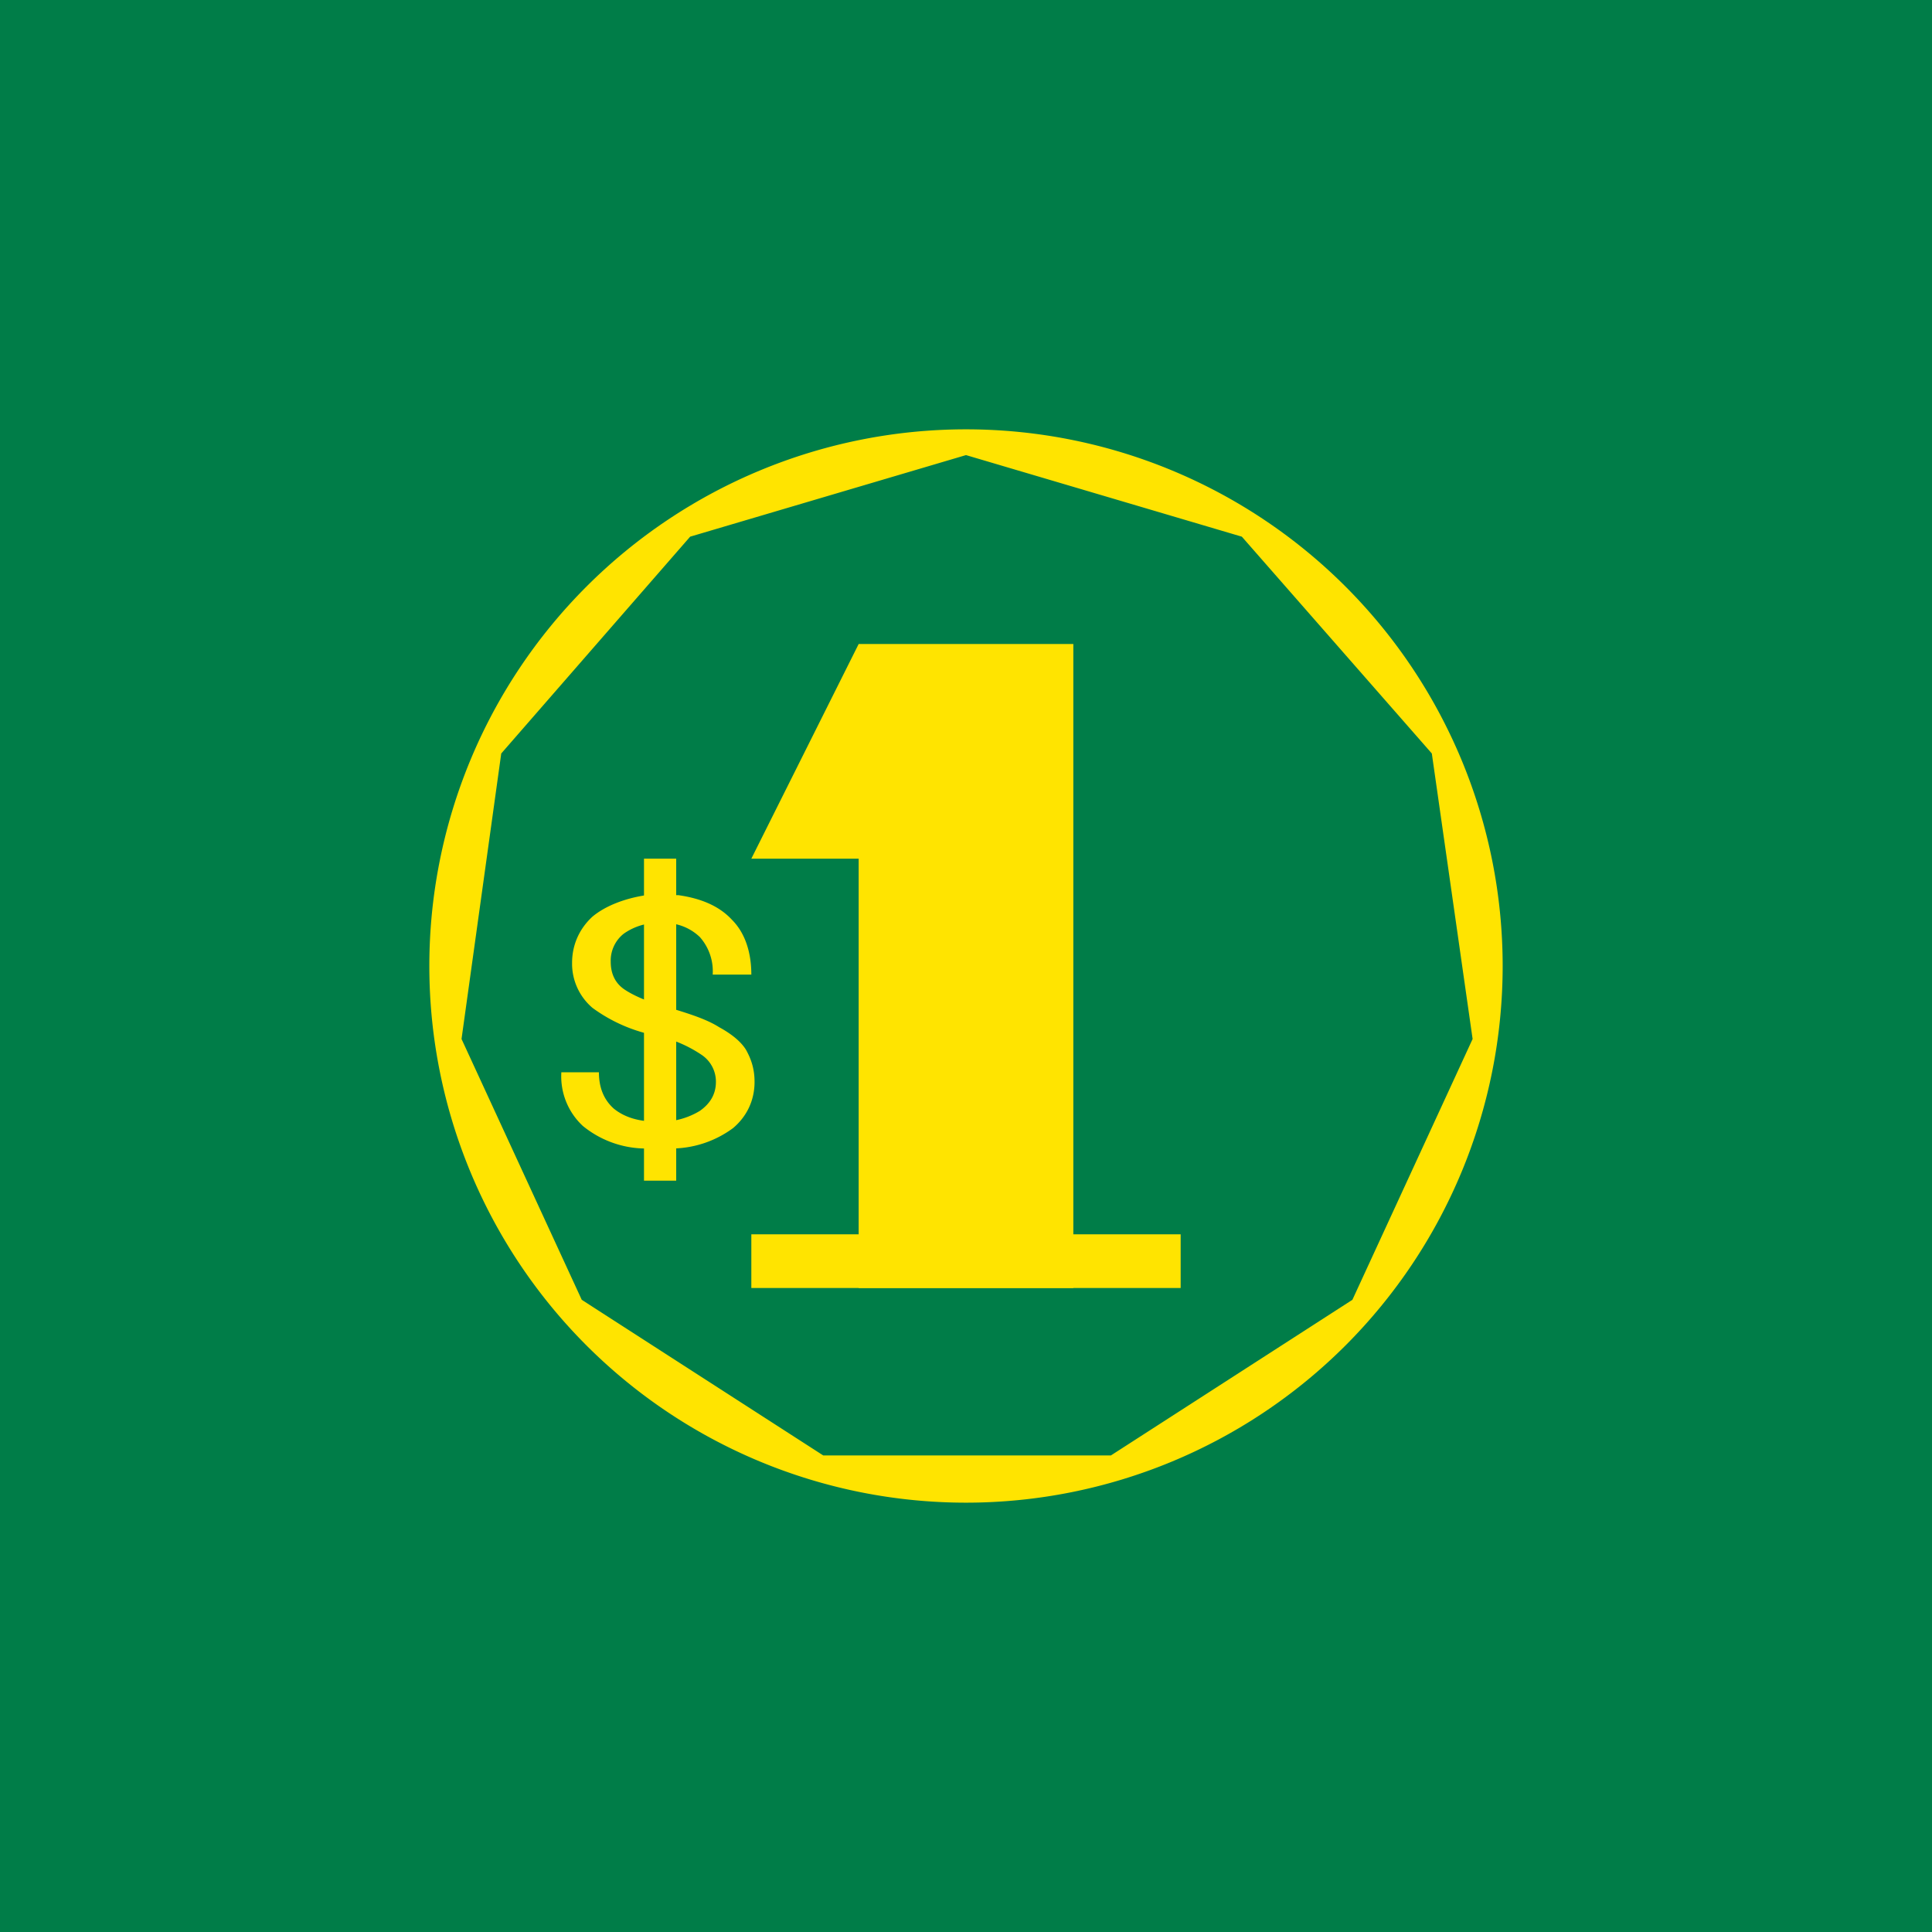 <!-- by TradingView --><svg xmlns="http://www.w3.org/2000/svg" width="18" height="18"><path fill="#007D48" d="M0 0h18v18H0z"/><path d="M8 6h2v6H8V8H7l1-2z" fill="#FFE400"/><path d="M7 11.5h4v.5H7v-.5zm-.33-1.42a.3.3 0 00-.13-.25 1.2 1.2 0 00-.42-.18 1.47 1.47 0 01-.6-.26.54.54 0 01-.19-.42c0-.17.07-.32.19-.43.12-.1.3-.17.5-.2h.3c.21.03.38.1.5.23.12.12.18.3.18.51h-.36a.48.48 0 00-.12-.35.47.47 0 00-.35-.13.55.55 0 00-.36.1.32.32 0 00-.12.26c0 .11.04.2.13.26s.23.12.42.17c.2.06.35.11.46.18.11.06.2.13.25.21.05.09.08.18.08.3 0 .17-.07.32-.2.43a.97.97 0 01-.55.19h-.29a.93.93 0 01-.56-.21.63.63 0 01-.2-.5h.35c0 .15.05.26.14.34.1.08.23.12.4.12a.7.7 0 00.4-.1c.1-.07.15-.16.15-.27z" fill="#FFE400"/><path d="M6 8h.3v3H6V8z" fill="#FFE400"/><path fill-rule="evenodd" d="M9 14A5 5 0 109 4a5 5 0 000 10zm2.57-9L9 4.24 6.43 5 4.67 7.02 4.3 9.68l1.12 2.43 2.25 1.45h2.68l2.25-1.45 1.12-2.43-.38-2.66L11.57 5z" fill="#FFE400"/></svg>